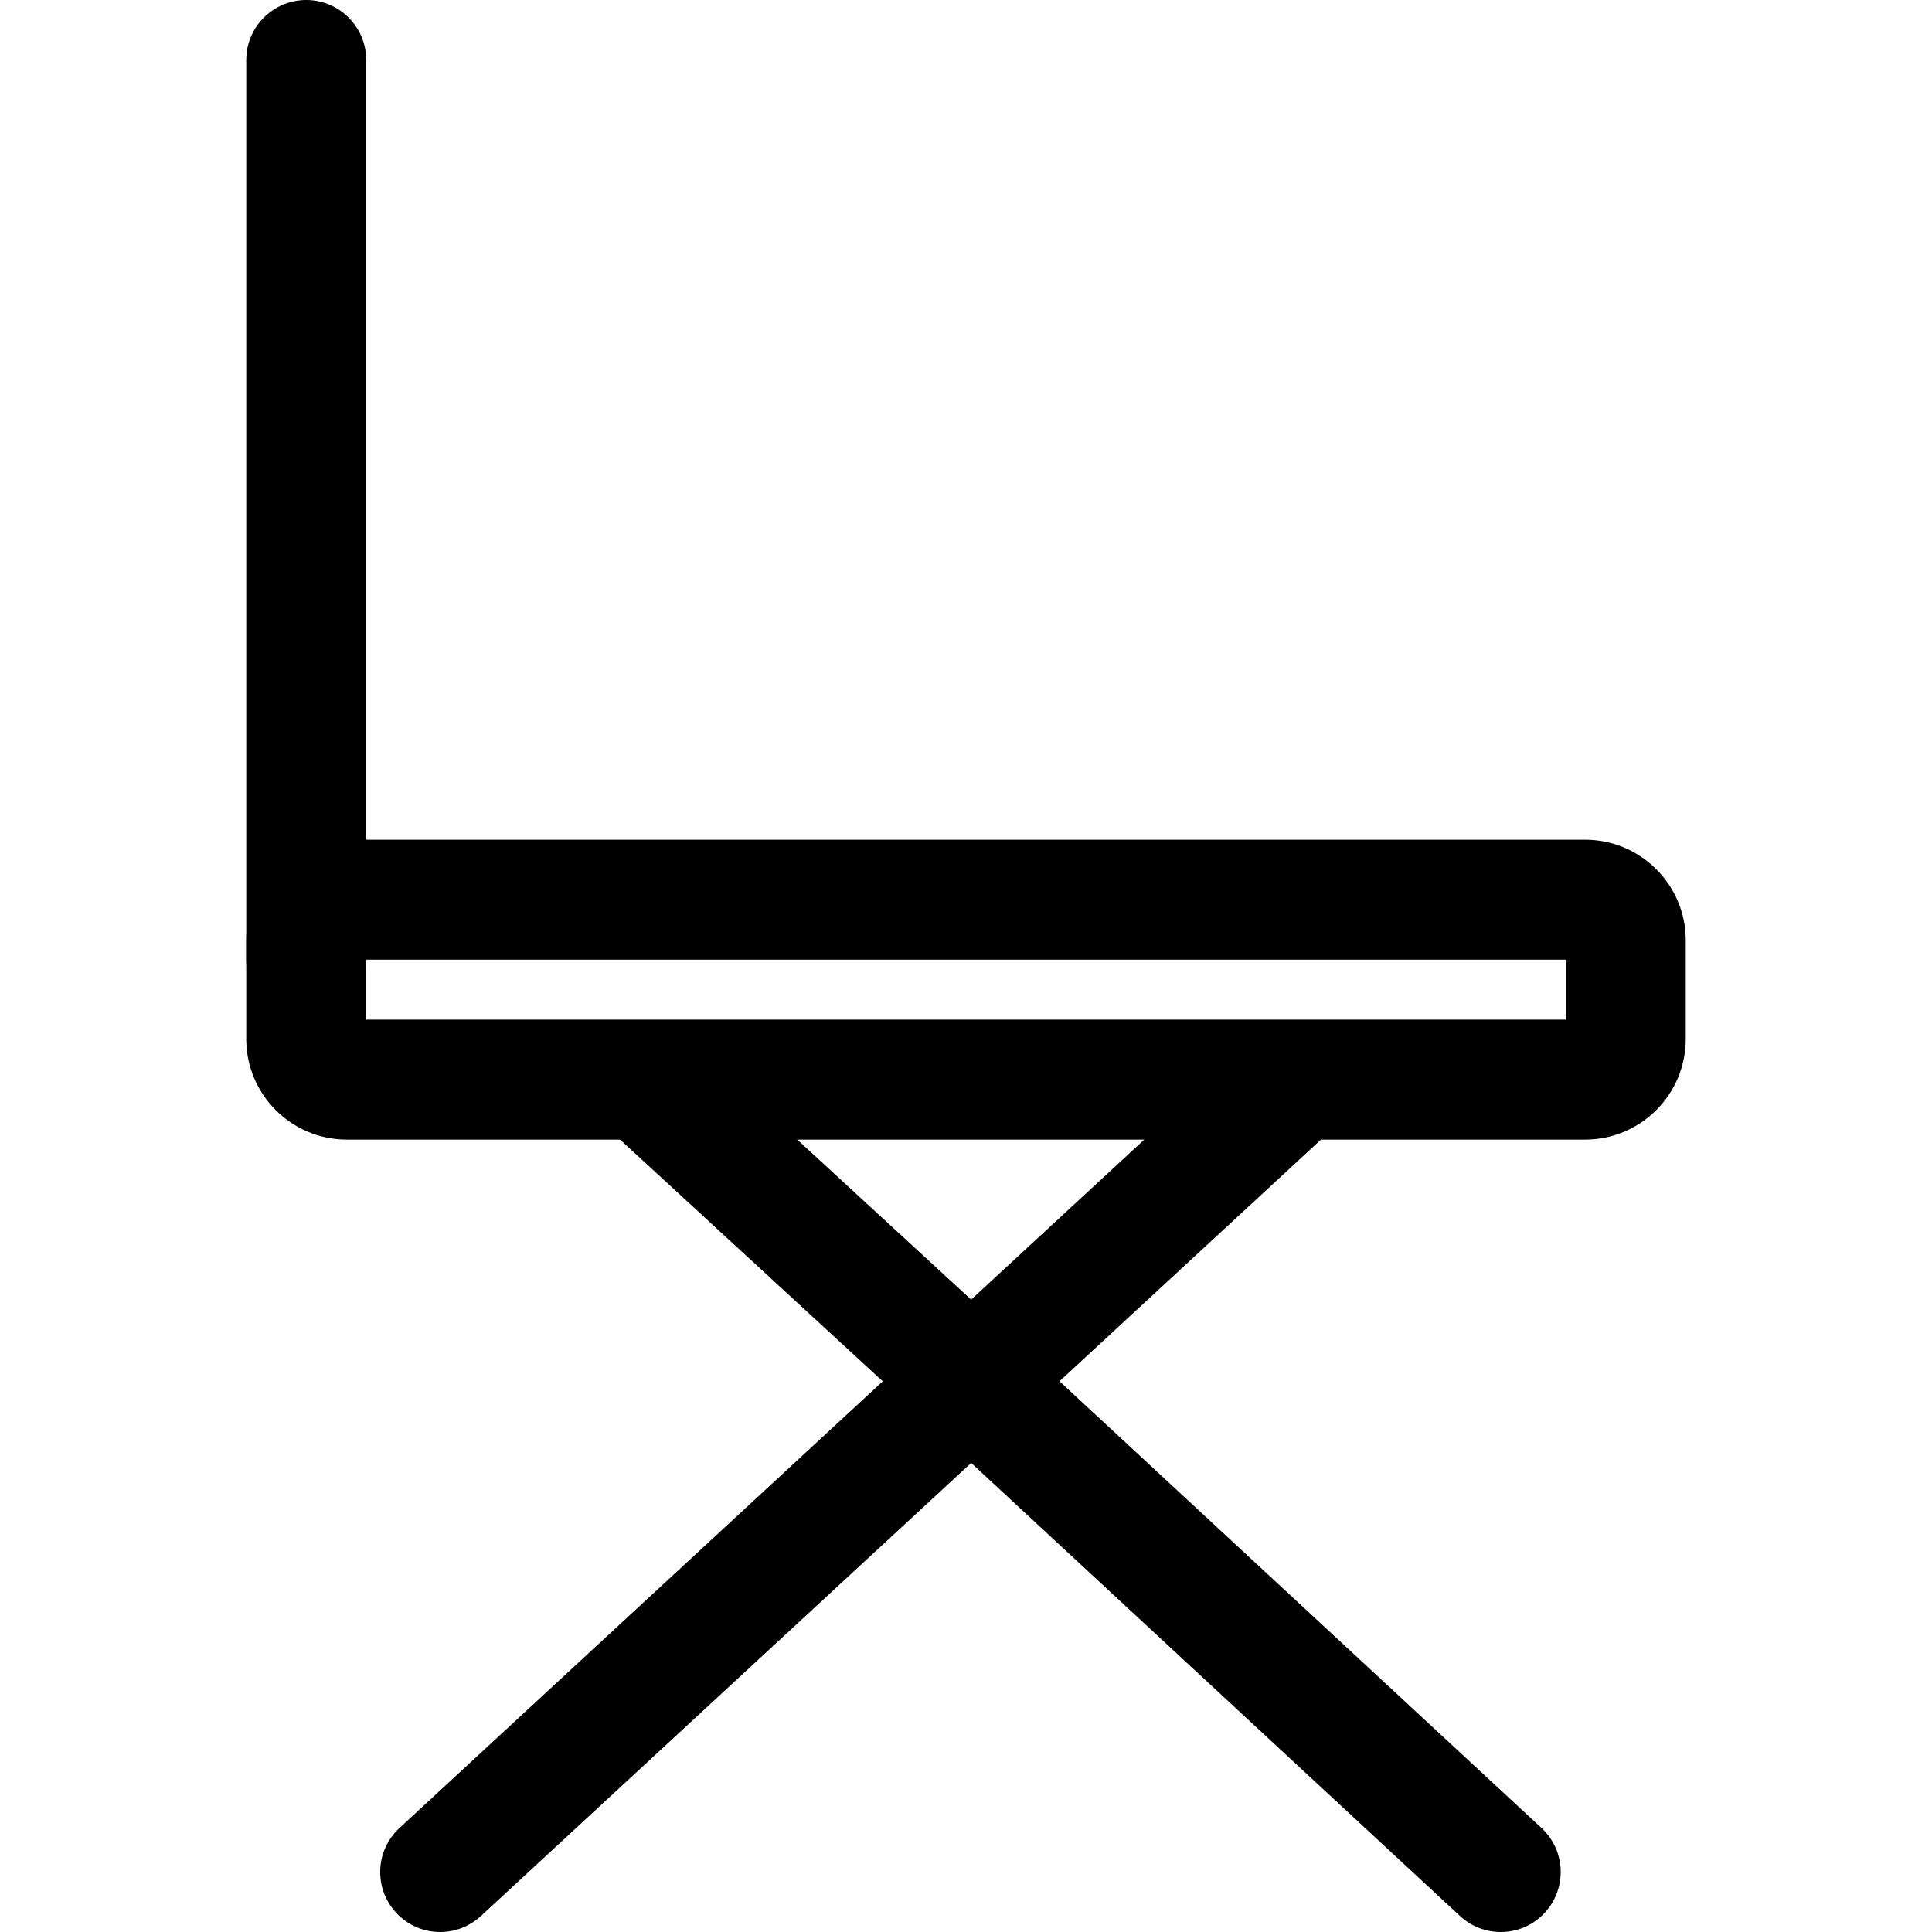 <?xml version="1.0" encoding="iso-8859-1"?>
<!-- Uploaded to: SVG Repo, www.svgrepo.com, Generator: SVG Repo Mixer Tools -->
<svg fill="#000000" height="800px" width="800px" version="1.1" id="Layer_1" xmlns="http://www.w3.org/2000/svg" xmlns:xlink="http://www.w3.org/1999/xlink" 
	 viewBox="0 0 515.376 515.376" xml:space="preserve">
<g>
	<g>
		<path d="M422.84,224H92.52c-14.8,0-26.832,12.032-26.832,26.832v26.336c0,14.8,12.032,26.832,26.832,26.832h330.32
			c14.816,0,26.848-12.032,26.848-26.832v-26.336C449.688,236.032,437.656,224,422.84,224z M417.688,272h-320v-16h320V272z"/>
	</g>
</g>
<g>
	<g>
		<path d="M354.68,280.096c-6.016-6.528-16.128-6.896-22.608-0.896L106.568,487.632c-6.496,6-6.896,16.112-0.896,22.608
			c3.152,3.408,7.44,5.136,11.744,5.136c3.888,0,7.776-1.408,10.864-4.256l225.504-208.416
			C360.28,296.704,360.68,286.592,354.68,280.096z"/>
	</g>
</g>
<g>
	<g>
		<path d="M411.208,487.632l-141.472-131.12c-6.464-5.984-16.608-5.632-22.608,0.864c-6,6.48-5.616,16.608,0.864,22.608
			l141.472,131.12c3.088,2.864,6.976,4.272,10.88,4.272c4.304,0,8.576-1.712,11.728-5.136
			C418.072,503.76,417.688,493.632,411.208,487.632z"/>
	</g>
</g>
<g>
	<g>
		<path d="M269.704,356.48l-85.12-78.32c-6.528-5.968-16.624-5.552-22.608,0.944c-5.984,6.512-5.552,16.624,0.944,22.608
			l85.12,78.32c3.088,2.832,6.96,4.224,10.832,4.224c4.32,0,8.624-1.744,11.776-5.168C276.632,372.576,276.2,362.464,269.704,356.48
			z"/>
	</g>
</g>
<g>
	<g>
		<path d="M81.688,0c-8.832,0-16,7.168-16,16v240c0,8.832,7.168,16,16,16c8.832,0,16-7.168,16-16V16C97.688,7.168,90.52,0,81.688,0z
			"/>
	</g>
</g>
</svg>